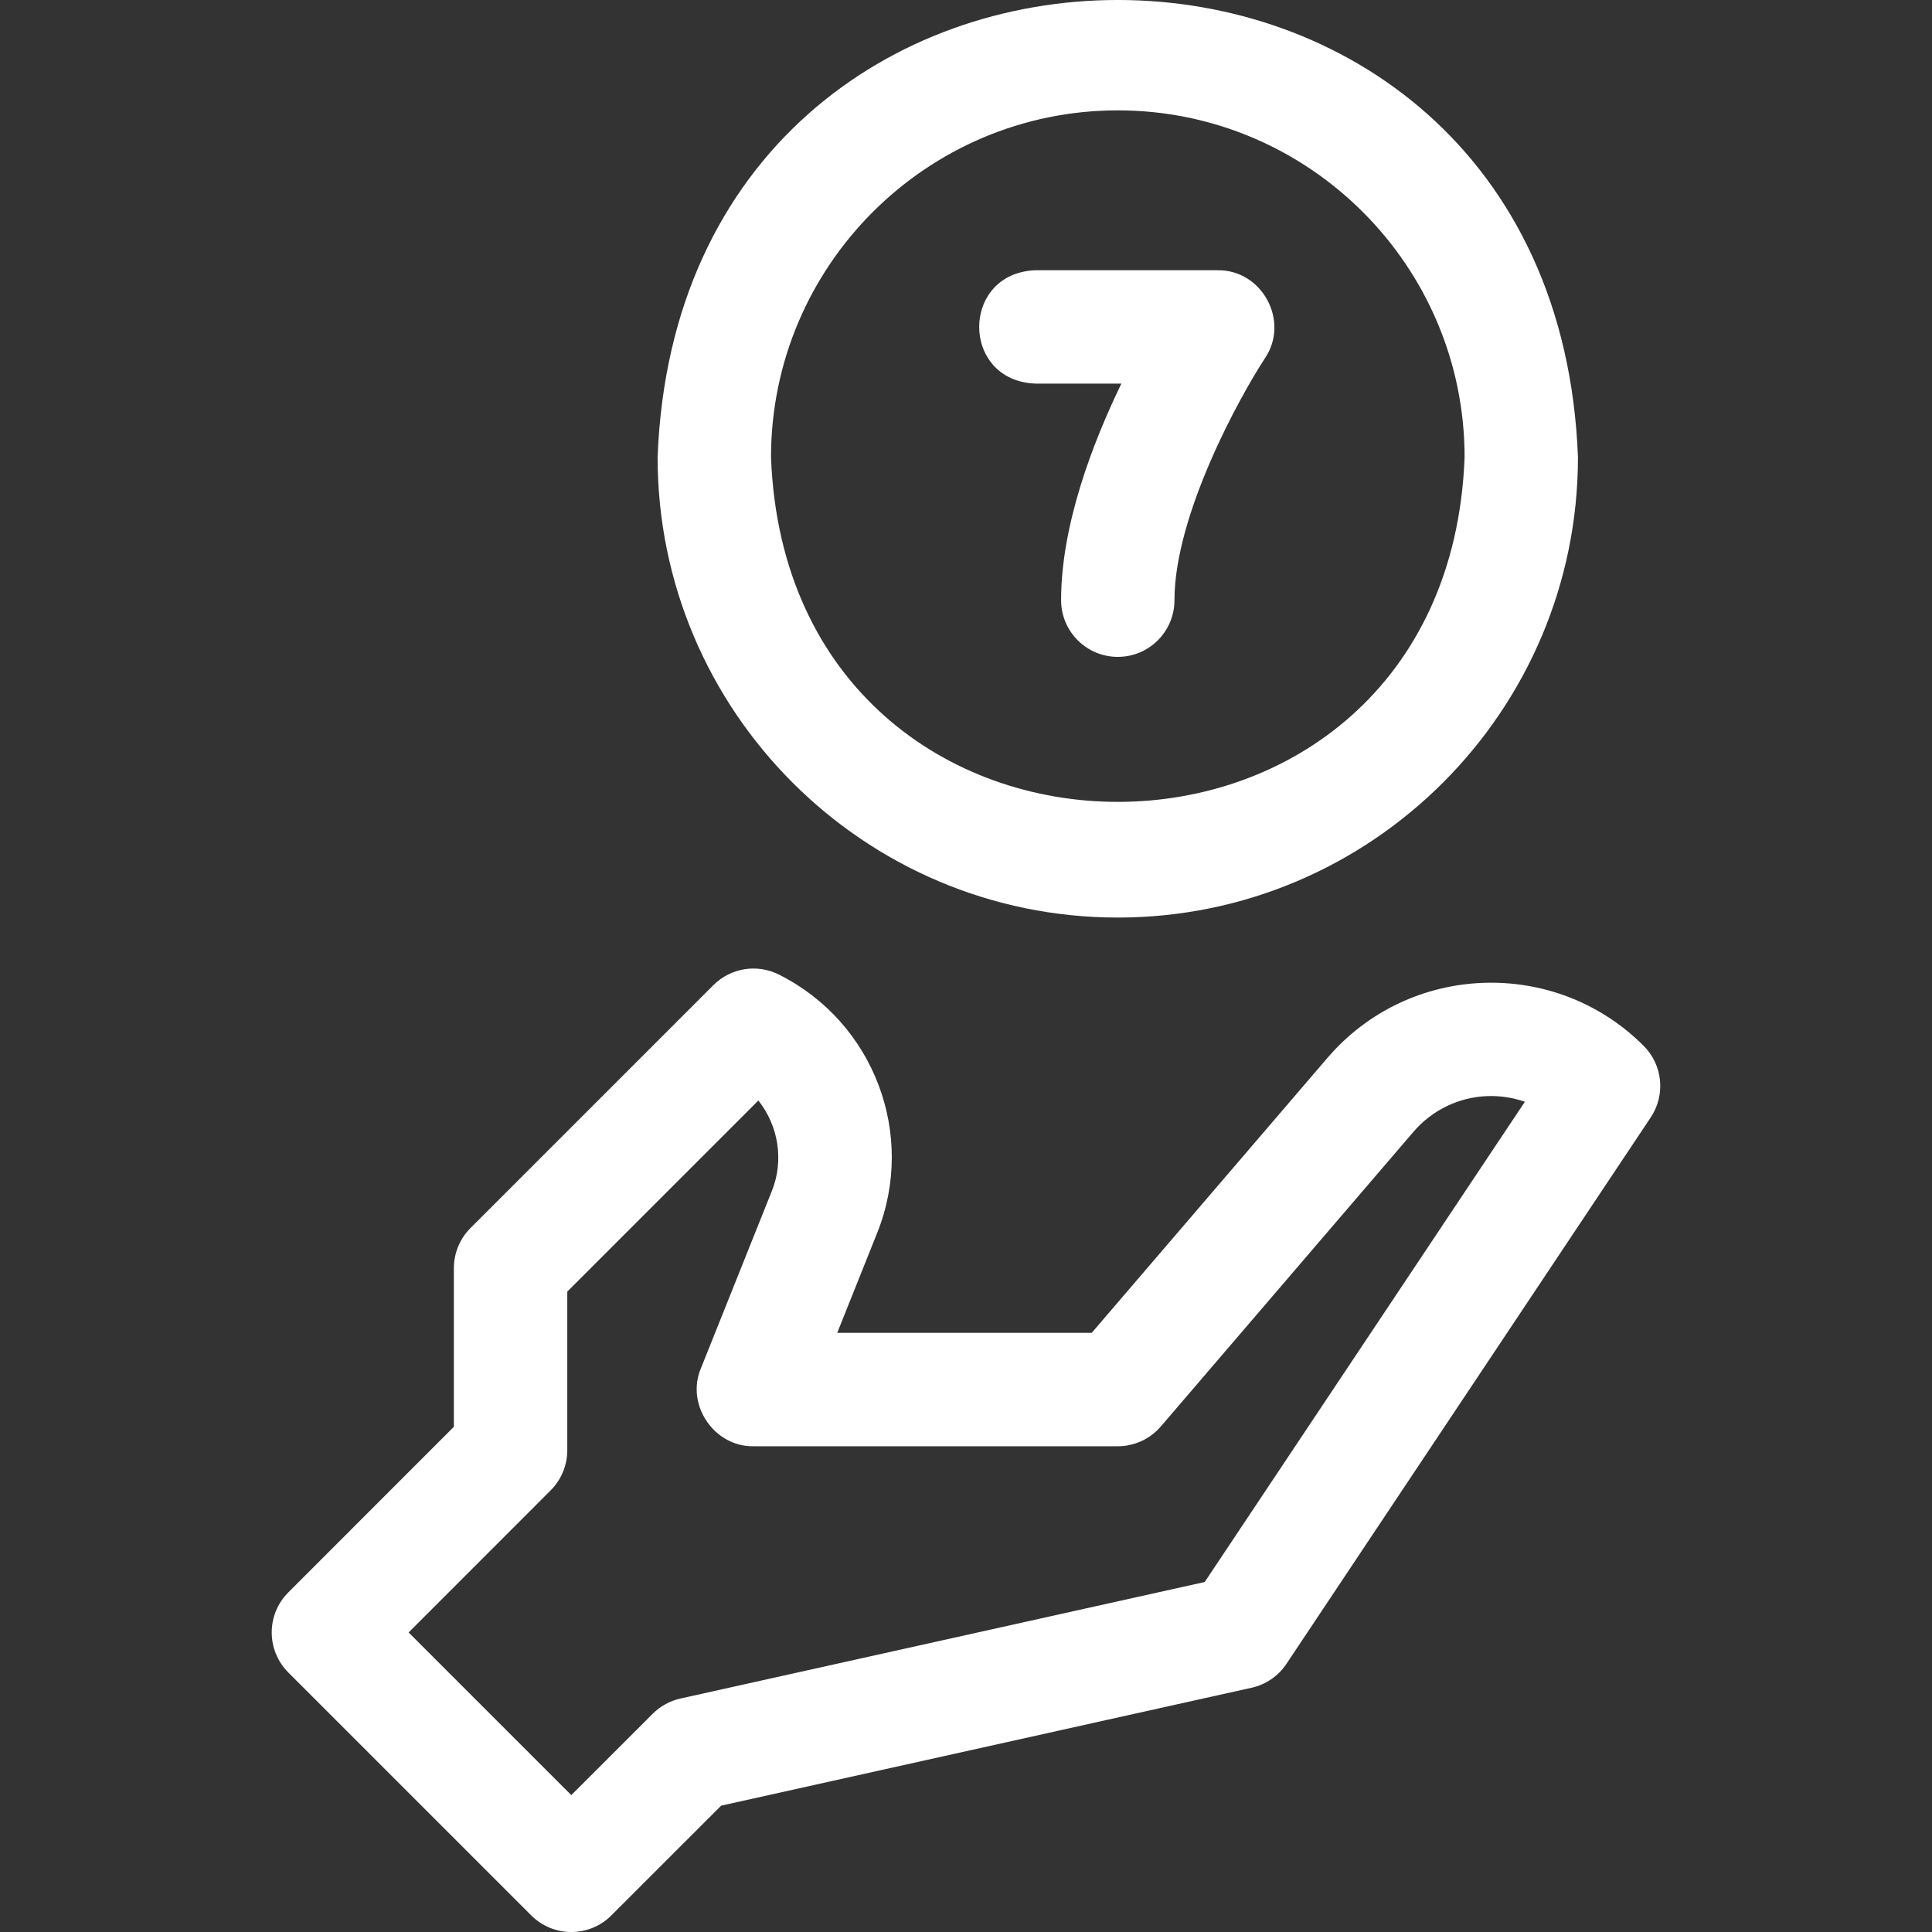<svg width="40" height="40" viewBox="0 0 40 40" fill="none" xmlns="http://www.w3.org/2000/svg">
<rect x="0" y="0" width="40" height="40" fill="#333333" stroke="none"/>
<g clip-path="url(#clip0_1491_547)">
<path d="M23.143 18.997C28.396 18.997 32.67 14.722 32.67 9.467C32.191 -3.158 14.092 -3.154 13.615 9.467C13.615 14.722 17.889 18.997 23.143 18.997ZM23.143 2.285C27.102 2.285 30.323 5.507 30.323 9.467C29.962 18.982 16.322 18.979 15.963 9.467C15.963 5.507 19.184 2.285 23.143 2.285Z" fill="white"/>
<path d="M21.439 7.942H23.217C22.615 9.185 21.969 10.879 21.969 12.426C21.969 13.074 22.494 13.6 23.143 13.6C23.791 13.6 24.316 13.074 24.316 12.426C24.316 10.661 25.67 8.209 26.191 7.414C26.707 6.65 26.132 5.584 25.211 5.595H21.439C19.884 5.653 19.885 7.885 21.439 7.942Z" fill="white"/>
<path d="M34.031 21.654C32.206 19.825 29.184 19.919 27.482 21.904C25.721 23.957 23.461 26.594 22.603 27.595H17.334C17.585 26.967 17.88 26.23 18.16 25.529C18.978 23.488 18.092 21.161 16.125 20.177C15.673 19.95 15.127 20.039 14.77 20.396L9.741 25.425C9.521 25.645 9.397 25.944 9.397 26.255V29.54L5.97 32.968C5.511 33.426 5.511 34.169 5.97 34.628L10.998 39.656C11.457 40.115 12.2 40.115 12.658 39.656L14.931 37.384L25.912 34.943C26.207 34.878 26.466 34.7 26.634 34.449L34.177 23.134C34.487 22.669 34.426 22.05 34.031 21.654ZM24.942 32.754L14.088 35.166C13.87 35.215 13.671 35.324 13.513 35.482L11.828 37.166L8.46 33.798L11.401 30.856C11.621 30.636 11.745 30.337 11.745 30.026V26.741L15.701 22.785C16.11 23.3 16.238 24.015 15.981 24.657C15.29 26.384 14.51 28.333 14.51 28.333C14.195 29.084 14.786 29.957 15.6 29.943H23.143C23.486 29.943 23.811 29.793 24.034 29.533C24.034 29.533 27.045 26.019 29.264 23.433C29.647 22.985 30.202 22.716 30.787 22.694C31.055 22.683 31.322 22.724 31.571 22.811L24.942 32.754Z" fill="white"/>
</g>
<defs>
<clipPath id="clip0_1491_547">
<rect width="40" height="40" fill="white"/>
</clipPath>
</defs>
</svg>

